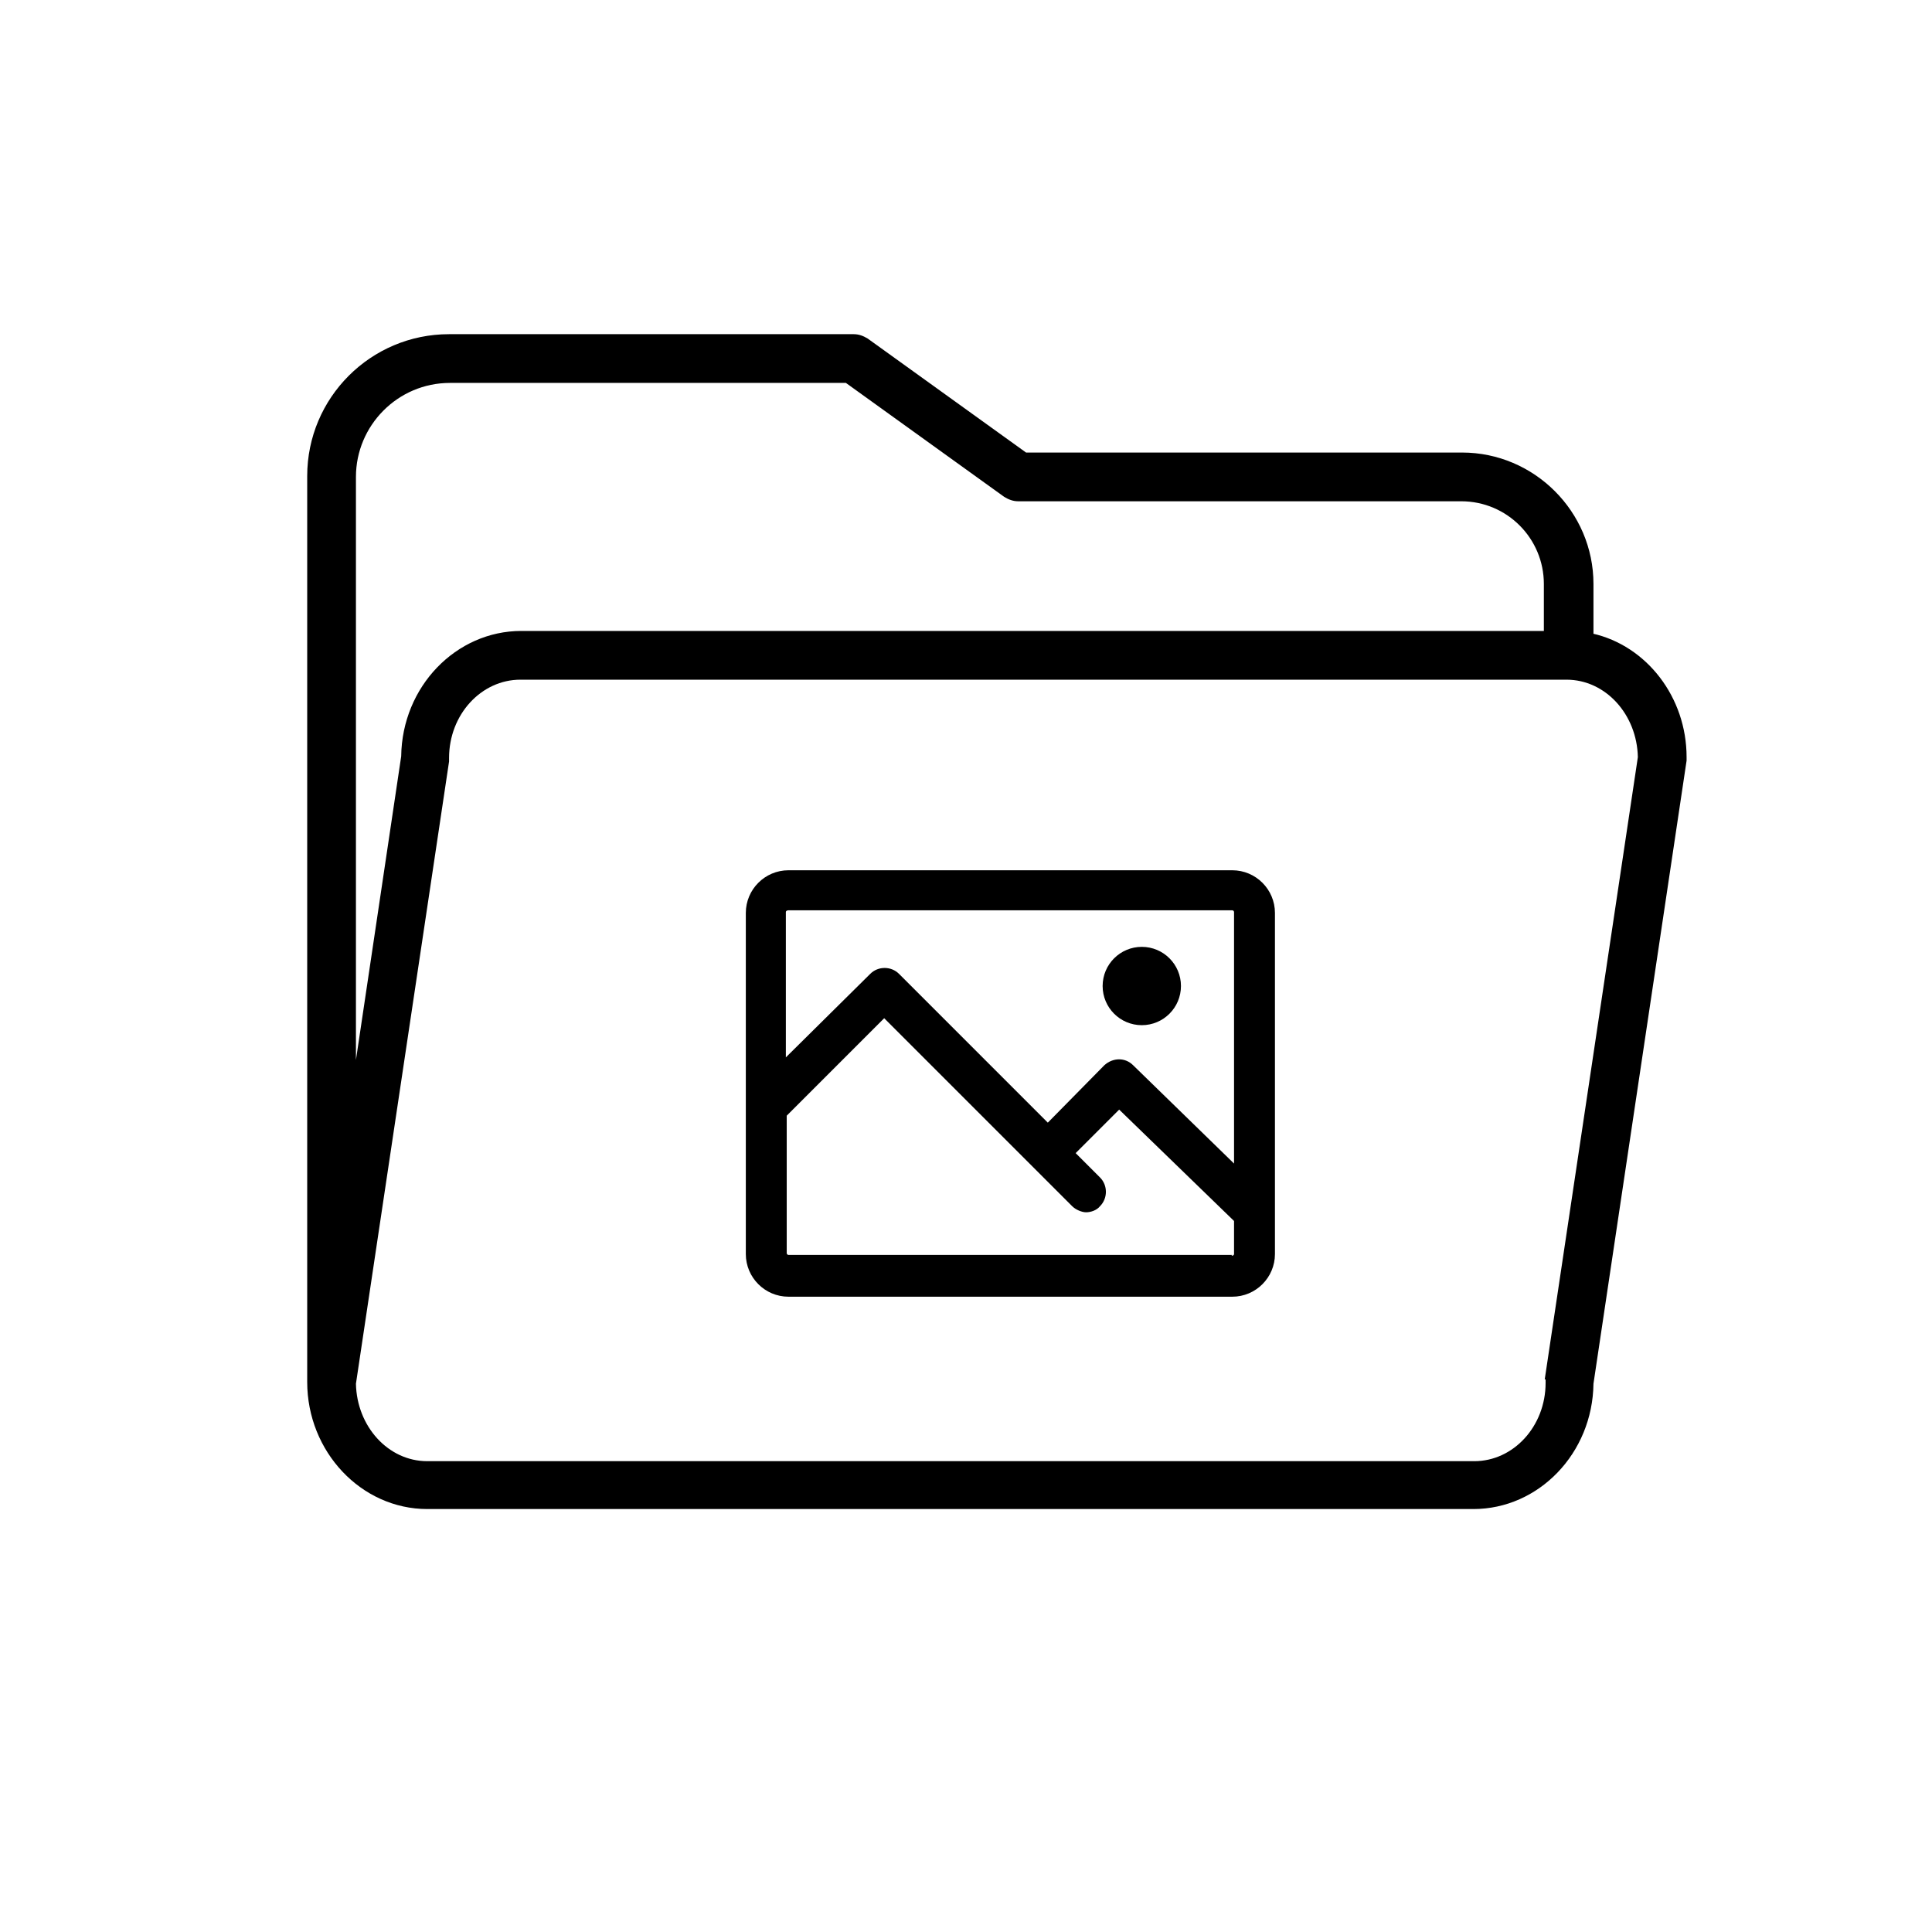 <?xml version="1.0" encoding="UTF-8"?> <svg xmlns="http://www.w3.org/2000/svg" id="Layer_1" version="1.1" viewBox="0 0 222 222"><path d="M183.1,72.9v-5.8c0-8.3-6.8-15.1-15.1-15.1h-50.1l-18.2-13.1c-.5-.3-1-.5-1.6-.5h-46.5c-9,0-16.3,7.3-16.3,16.3v103.8c0,0,0,0,0,.1,0,0,0,.1,0,.2,0,8,6.2,14.6,13.8,14.6h120.2c7.5,0,13.7-6.4,13.8-14.4l10.7-71.6c0-.1,0-.3,0-.4,0-6.9-4.6-12.8-10.8-14.2h0ZM51.6,44h45.6l18.2,13.1c.5.3,1,.5,1.6.5h50.9c5.3,0,9.5,4.3,9.5,9.5v5.4H59.9c-7.5,0-13.7,6.4-13.8,14.4l-5.2,34.9V54.8c0-5.9,4.8-10.8,10.8-10.8h0ZM177.6,158.5c0,.1,0,.3,0,.4,0,5-3.7,9-8.2,9H49.1c-4.5,0-8.1-4-8.2-8.9l10.7-71.5c0-.1,0-.3,0-.4,0-5,3.7-9,8.2-9h120.2c4.5,0,8.1,4,8.2,8.9l-10.7,71.5Z"></path><g><circle cx="131.2" cy="113.3" r="4.5"></circle><path d="M146.5,104.9c0-2.7-2.2-4.9-4.9-4.9h-51c-2.7,0-4.9,2.2-4.9,4.9v39.2c0,2.7,2.2,4.9,4.9,4.9h51c2.7,0,4.9-2.2,4.9-4.9v-39.2ZM90.6,104.6h51c.1,0,.2.1.2.2v28.9l-11.6-11.3c-.9-.9-2.3-.9-3.3,0l-6.5,6.6-17.1-17.1c-.9-.9-2.4-.9-3.3,0l-9.7,9.6v-16.7c0-.1.1-.2.3-.2ZM141.6,144.2h-51c-.1,0-.2-.1-.2-.2v-15.8l11.2-11.2,21.6,21.6c.4.4,1.1.7,1.6.7s1.2-.2,1.6-.7c.9-.9.9-2.4,0-3.3l-2.8-2.8,5-5,13.2,12.8v3.8c0,.1-.1.2-.3.2Z"></path></g></svg> 